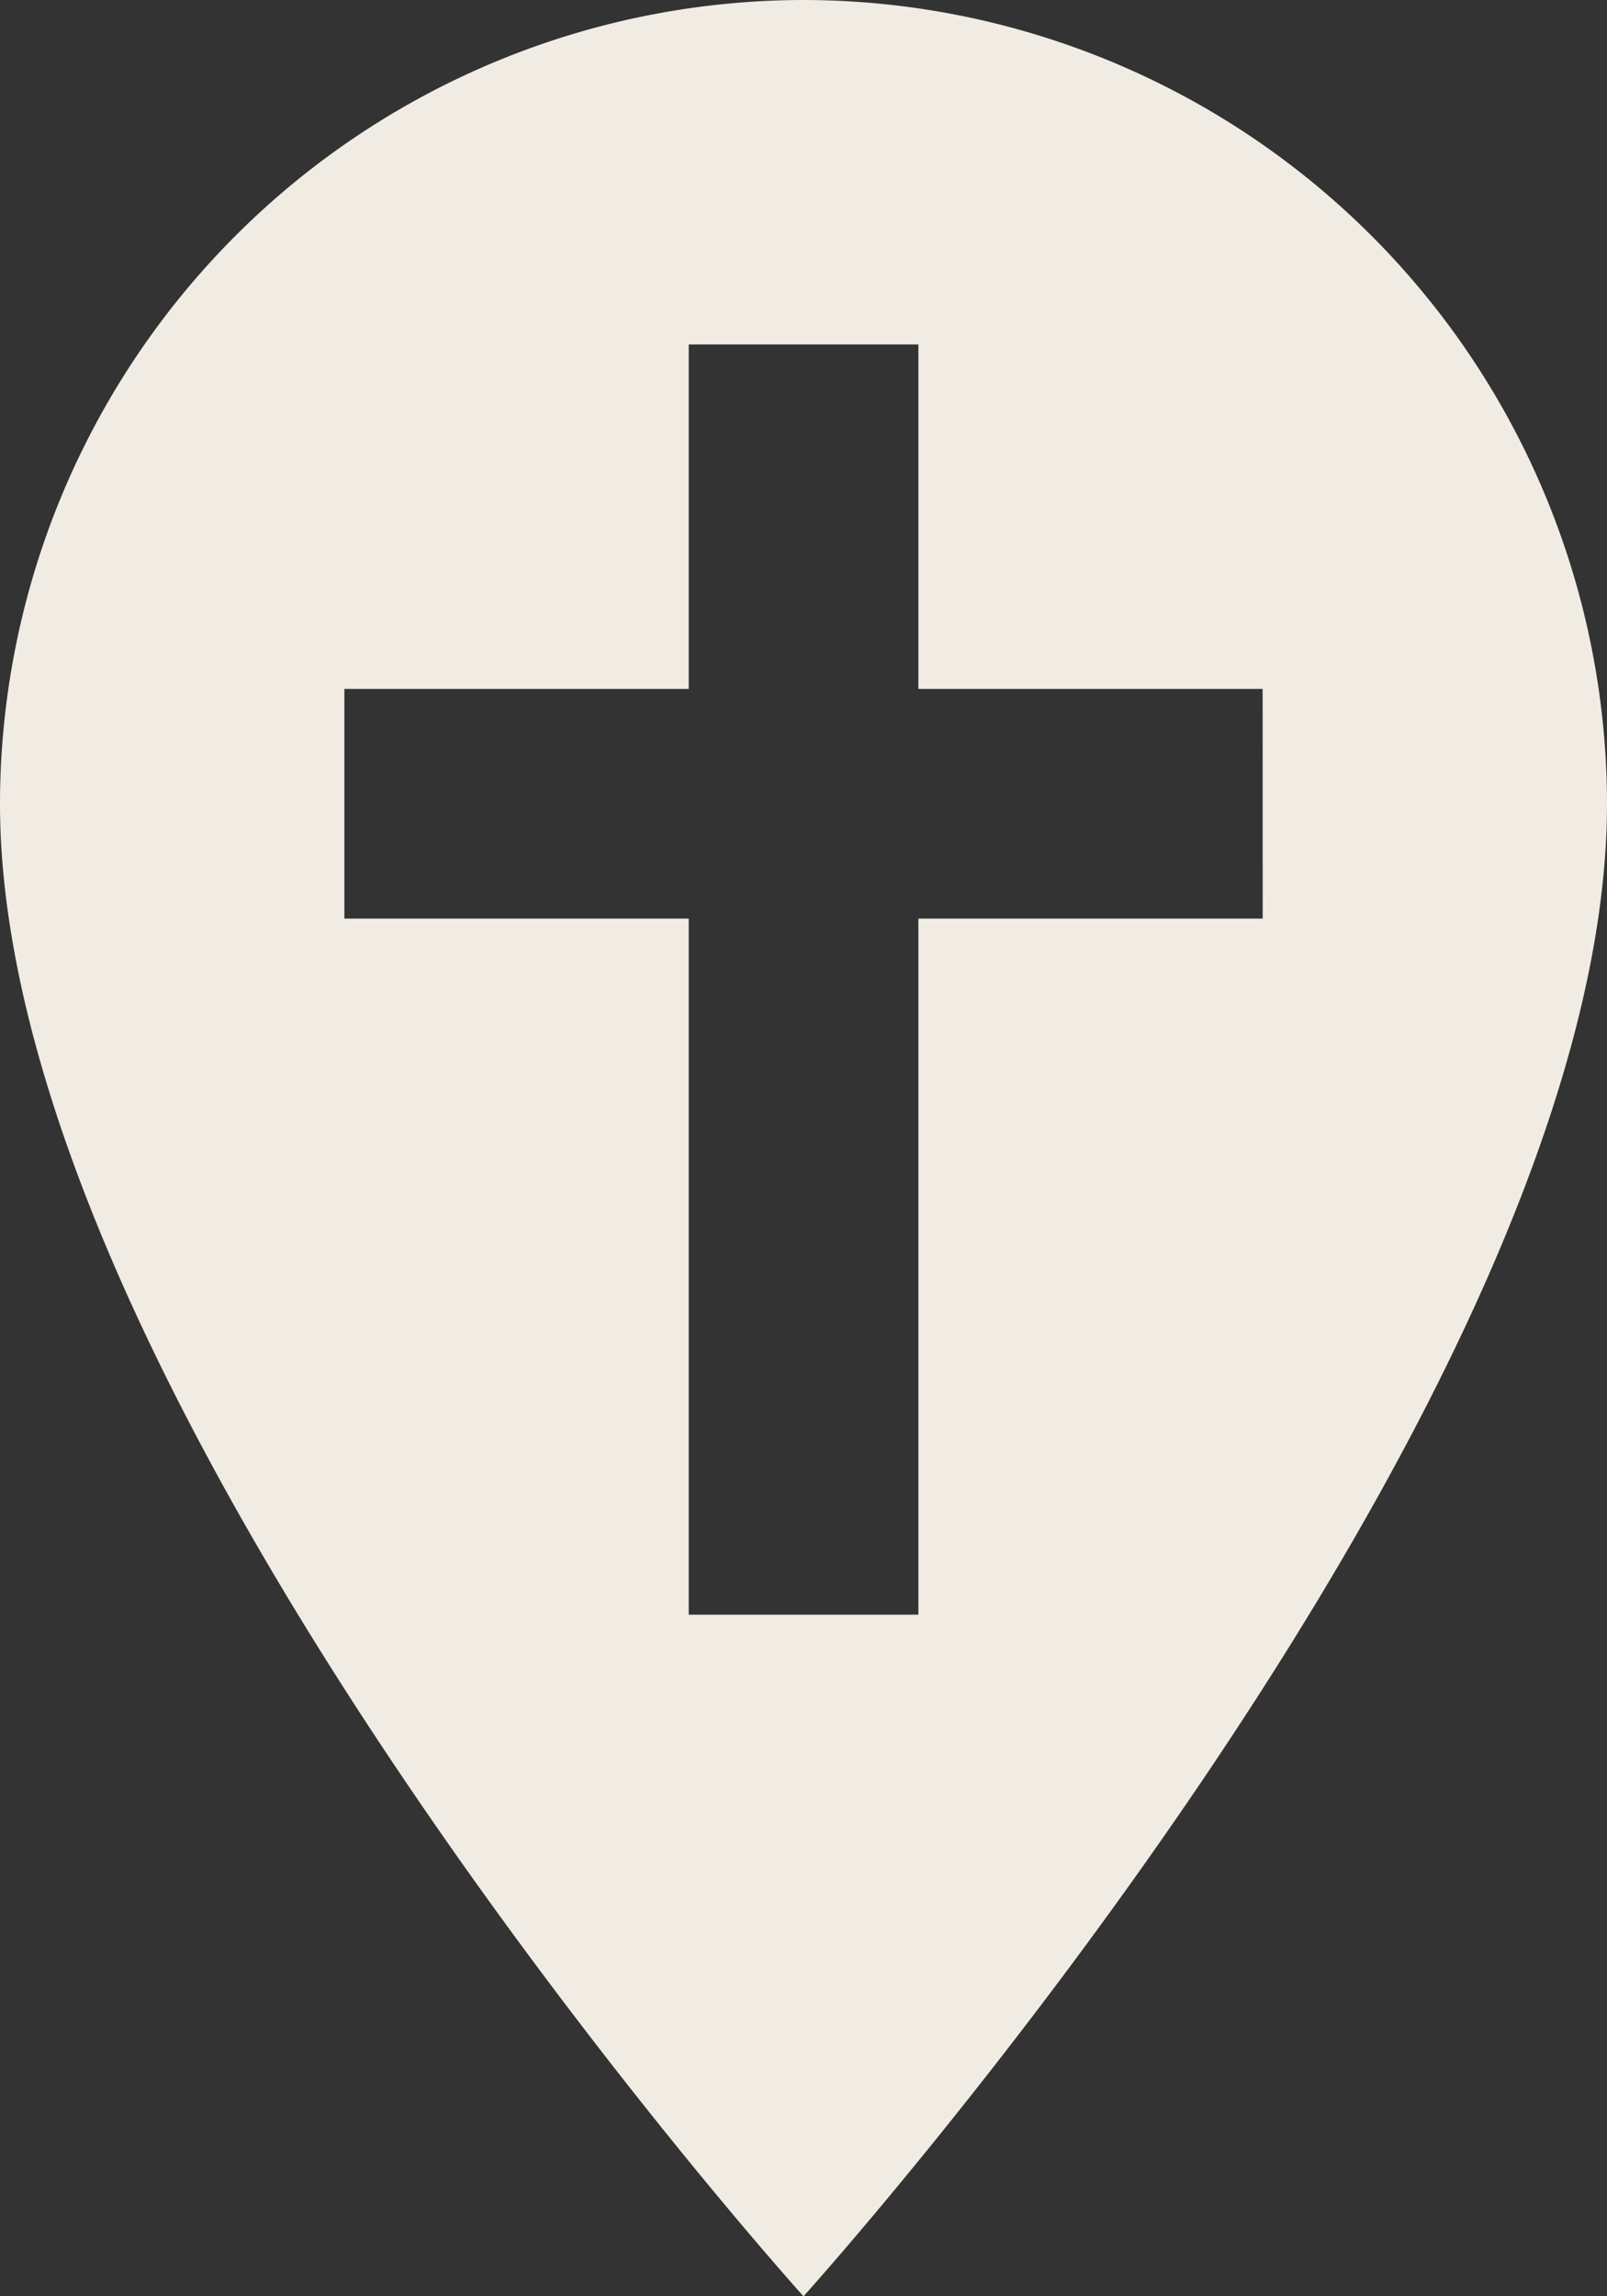 <svg xmlns="http://www.w3.org/2000/svg" width="61.244" height="87.492" viewBox="0 0 61.244 87.492">
  <rect x="0" y="0" width="61.244" height="87.492" fill="#333333" stroke="none"/>
  <path id="Icon_material-add-location" data-name="Icon material-add-location" d="M38.122,3A30.656,30.656,0,0,0,7.5,33.622c0,22.967,30.622,56.87,30.622,56.87s30.622-33.9,30.622-56.87A30.656,30.656,0,0,0,38.122,3Zm17.5,35H42.5V64.522H33.748V38H20.624V29.248H33.748V16.124H42.5V29.248H55.62Z" transform="translate(-7.5 -3)" fill="#f1ece3"/>
</svg>
